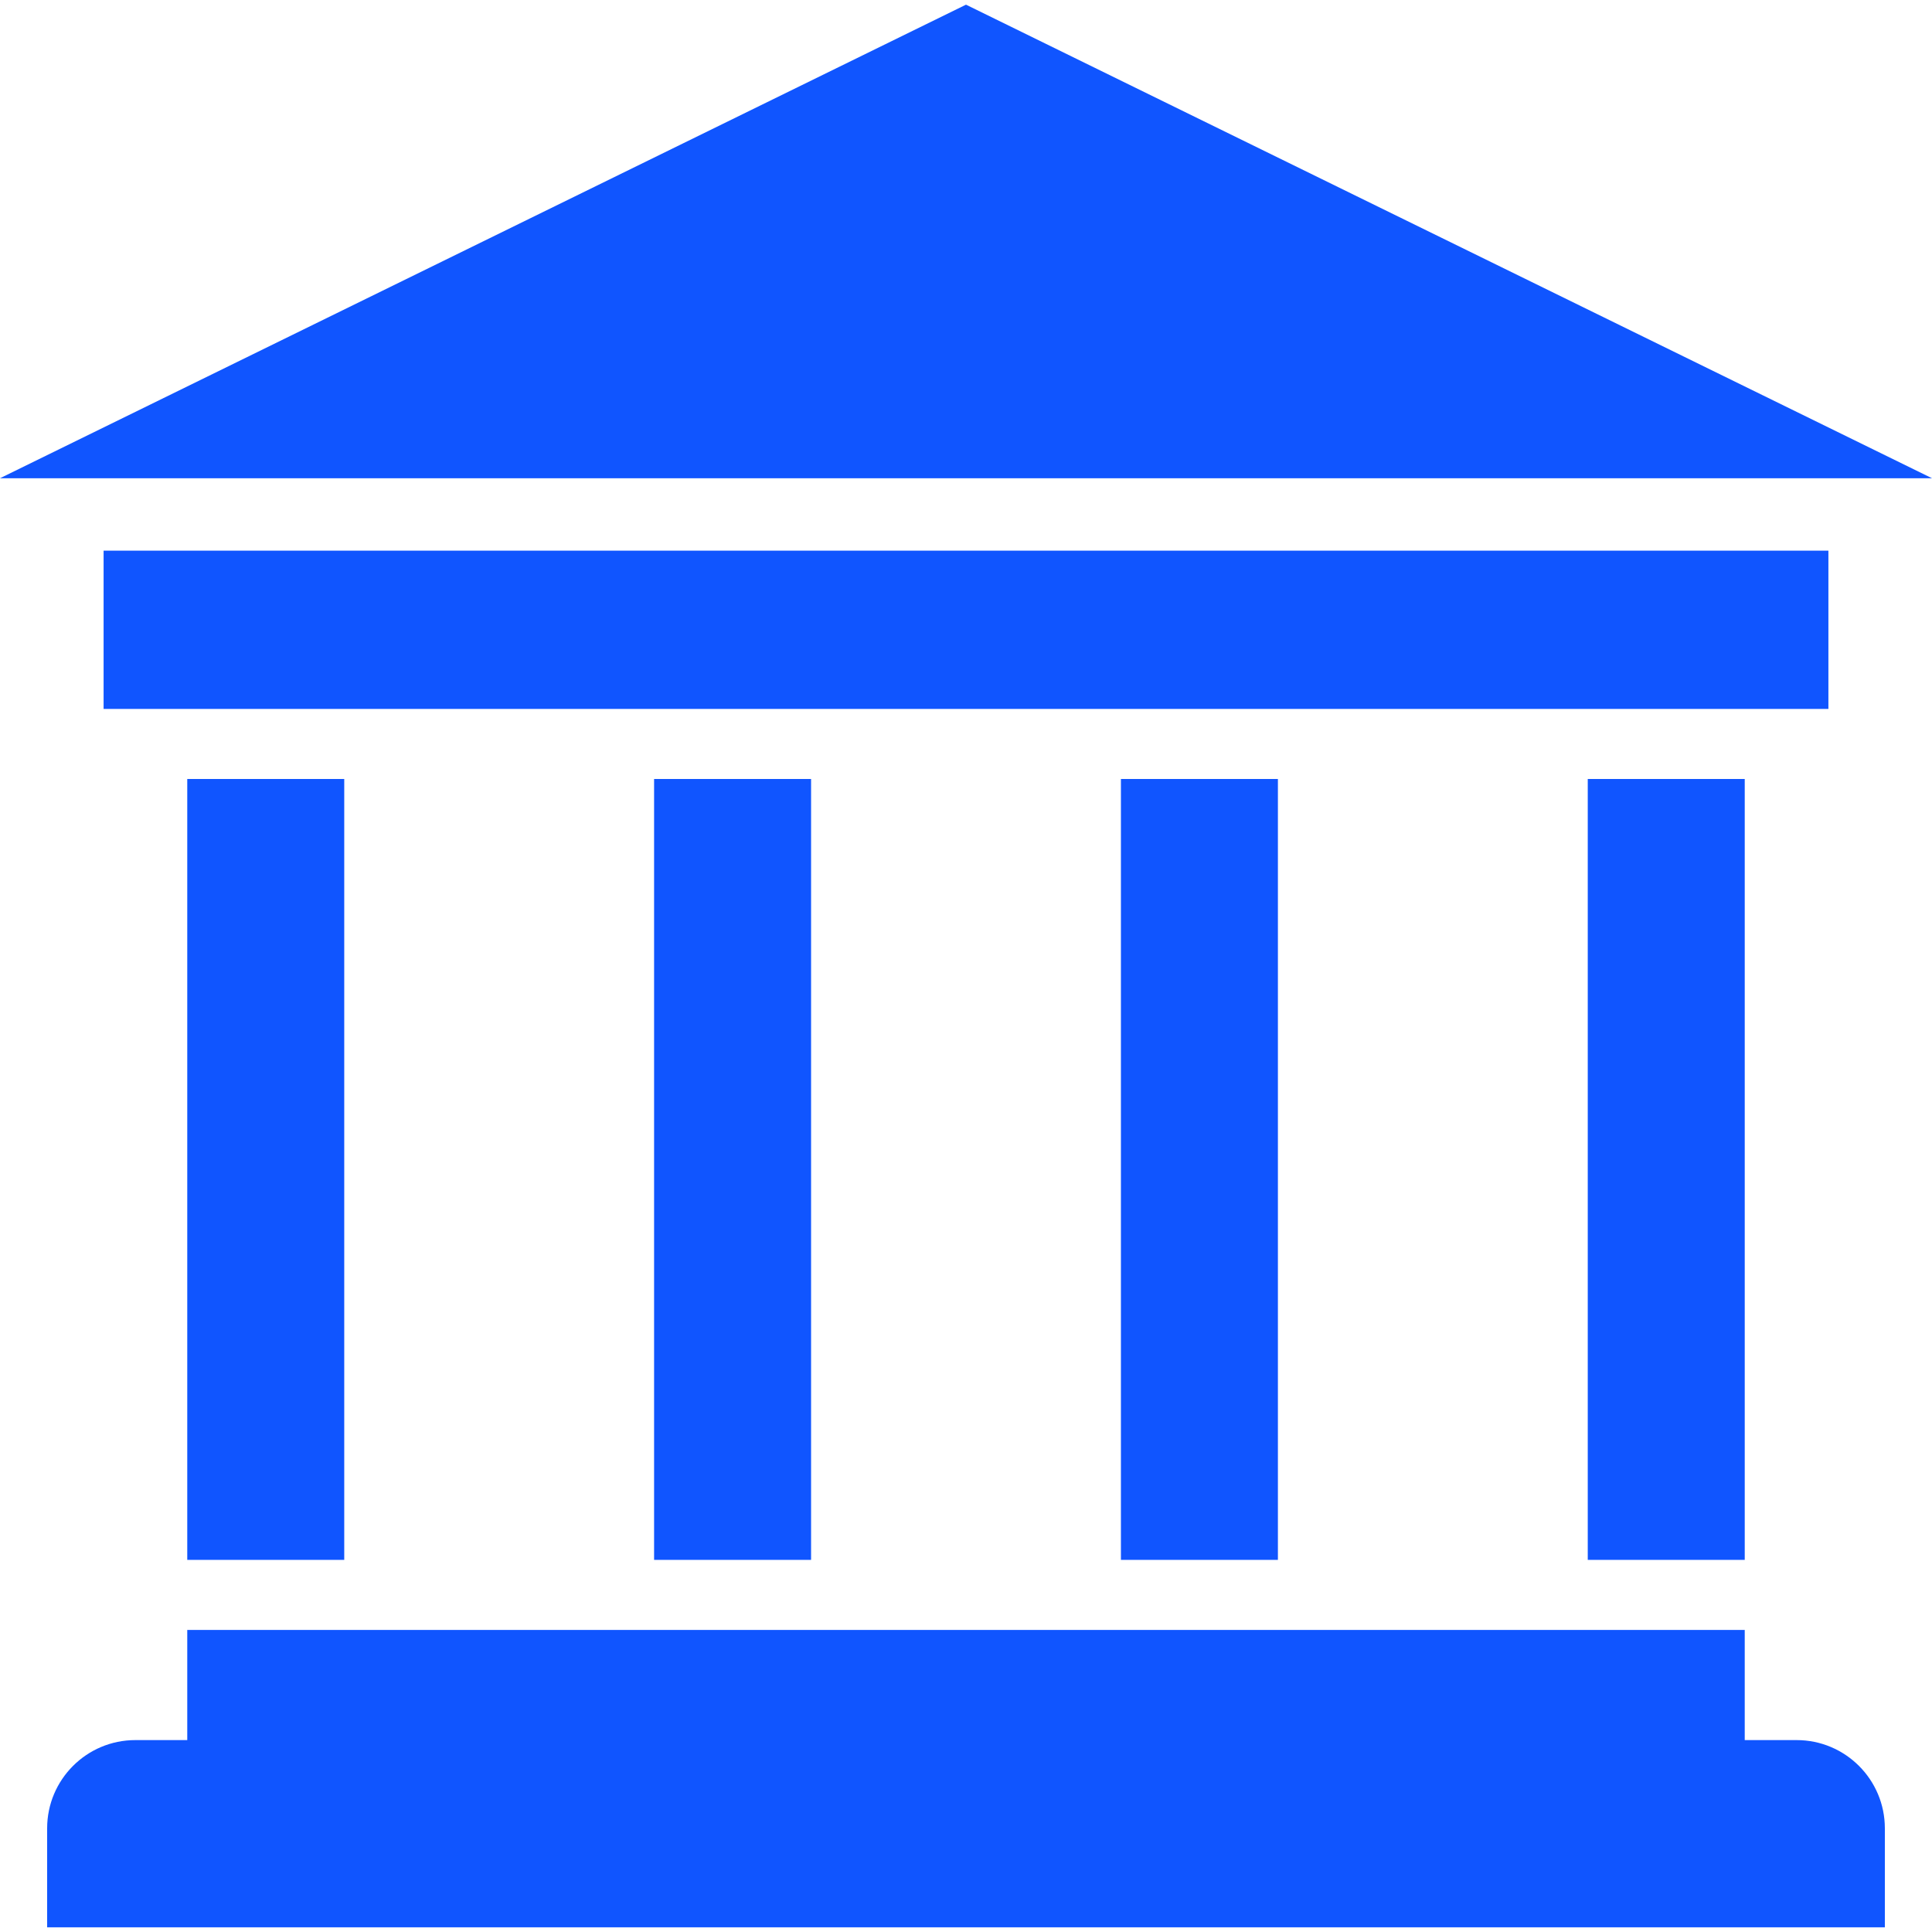 <svg xmlns="http://www.w3.org/2000/svg" xmlns:xlink="http://www.w3.org/1999/xlink" fill="#1055ff" version="1.1" id="Capa_1" viewBox="0 0 965.25 965.25" xml:space="preserve">
<g>
	<polygon points="0,238.932 965.25,238.932 482.625,2.332  " fill="#1055ff"/>
	<rect x="93.559" y="389.189" width="78.428" height="390.143" fill="#1055ff"/>
	<rect x="326.793" y="389.189" width="78.428" height="390.143" fill="#1055ff"/>
	<rect x="560.028" y="389.189" width="78.428" height="390.143" fill="#1055ff"/>
	<rect x="793.262" y="389.189" width="78.428" height="390.143" fill="#1055ff"/>
	<polygon points="913.49,354.189 913.49,275.114 51.759,275.114 51.759,354.189 93.559,354.189 171.987,354.189 326.793,354.189    405.221,354.189 560.028,354.189 638.456,354.189 793.262,354.189 871.69,354.189  " fill="#1055ff"/>
	<path d="M897.614,869.371H871.69v-55.039h-78.428H638.456h-78.428H405.221h-78.428H171.987H93.559v55.039H67.636   c-24.346,0-44.082,19.736-44.082,44.082v49.465h918.142v-49.465C941.695,889.107,921.959,869.371,897.614,869.371z" fill="#1055ff"/>
</g>
</svg>